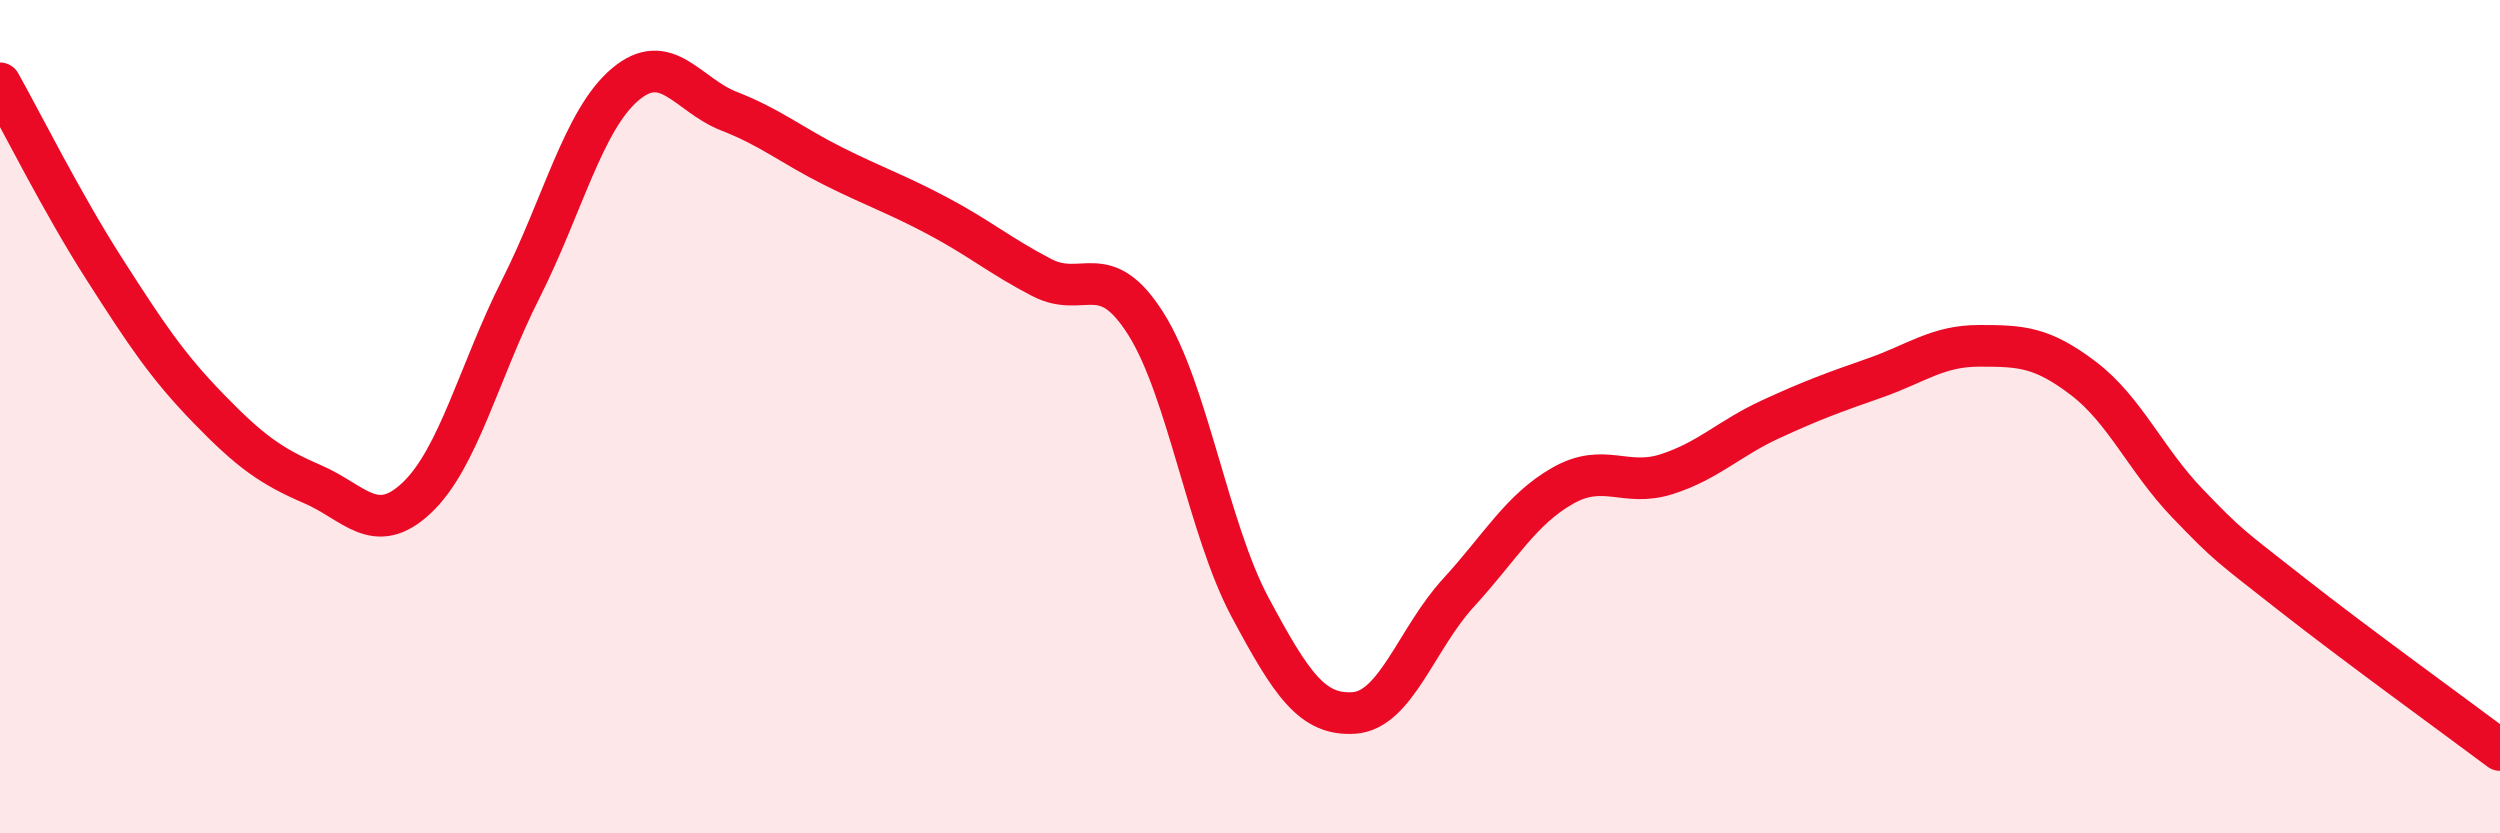 
    <svg width="60" height="20" viewBox="0 0 60 20" xmlns="http://www.w3.org/2000/svg">
      <path
        d="M 0,2 C 0.5,2.89 1.5,4.89 2.5,6.45 C 3.5,8.01 4,8.77 5,9.8 C 6,10.83 6.5,11.19 7.5,11.62 C 8.5,12.05 9,12.89 10,11.95 C 11,11.01 11.5,8.91 12.5,6.93 C 13.5,4.95 14,2.88 15,2.03 C 16,1.18 16.5,2.28 17.5,2.67 C 18.5,3.06 19,3.49 20,3.99 C 21,4.49 21.5,4.65 22.5,5.18 C 23.5,5.71 24,6.14 25,6.66 C 26,7.18 26.5,6.19 27.5,7.77 C 28.5,9.35 29,12.7 30,14.57 C 31,16.44 31.5,17.18 32.5,17.11 C 33.5,17.04 34,15.32 35,14.23 C 36,13.14 36.5,12.23 37.5,11.66 C 38.5,11.09 39,11.7 40,11.38 C 41,11.06 41.5,10.52 42.5,10.06 C 43.5,9.6 44,9.42 45,9.07 C 46,8.72 46.5,8.3 47.5,8.3 C 48.5,8.3 49,8.32 50,9.08 C 51,9.84 51.5,11.04 52.5,12.08 C 53.5,13.12 53.5,13.08 55,14.26 C 56.5,15.44 59,17.25 60,18L60 20L0 20Z"
        fill="#EB0A25"
        opacity="0.1"
        stroke-linecap="round"
        stroke-linejoin="round"
      />
      <path
        d="M 0,2 C 0.5,2.89 1.5,4.89 2.5,6.45 C 3.5,8.01 4,8.77 5,9.8 C 6,10.83 6.5,11.19 7.5,11.62 C 8.5,12.05 9,12.89 10,11.95 C 11,11.01 11.5,8.91 12.5,6.93 C 13.5,4.95 14,2.88 15,2.03 C 16,1.18 16.5,2.28 17.5,2.67 C 18.5,3.06 19,3.49 20,3.99 C 21,4.49 21.5,4.65 22.5,5.18 C 23.5,5.71 24,6.14 25,6.66 C 26,7.18 26.5,6.19 27.5,7.77 C 28.5,9.35 29,12.7 30,14.57 C 31,16.44 31.5,17.18 32.5,17.11 C 33.5,17.04 34,15.32 35,14.23 C 36,13.14 36.5,12.23 37.5,11.66 C 38.5,11.09 39,11.7 40,11.38 C 41,11.06 41.5,10.52 42.5,10.06 C 43.5,9.6 44,9.42 45,9.07 C 46,8.72 46.5,8.3 47.5,8.3 C 48.5,8.3 49,8.32 50,9.08 C 51,9.84 51.5,11.04 52.5,12.08 C 53.5,13.12 53.5,13.08 55,14.26 C 56.5,15.44 59,17.25 60,18"
        stroke="#EB0A25"
        stroke-width="1"
        fill="none"
        stroke-linecap="round"
        stroke-linejoin="round"
      />
    </svg>
  